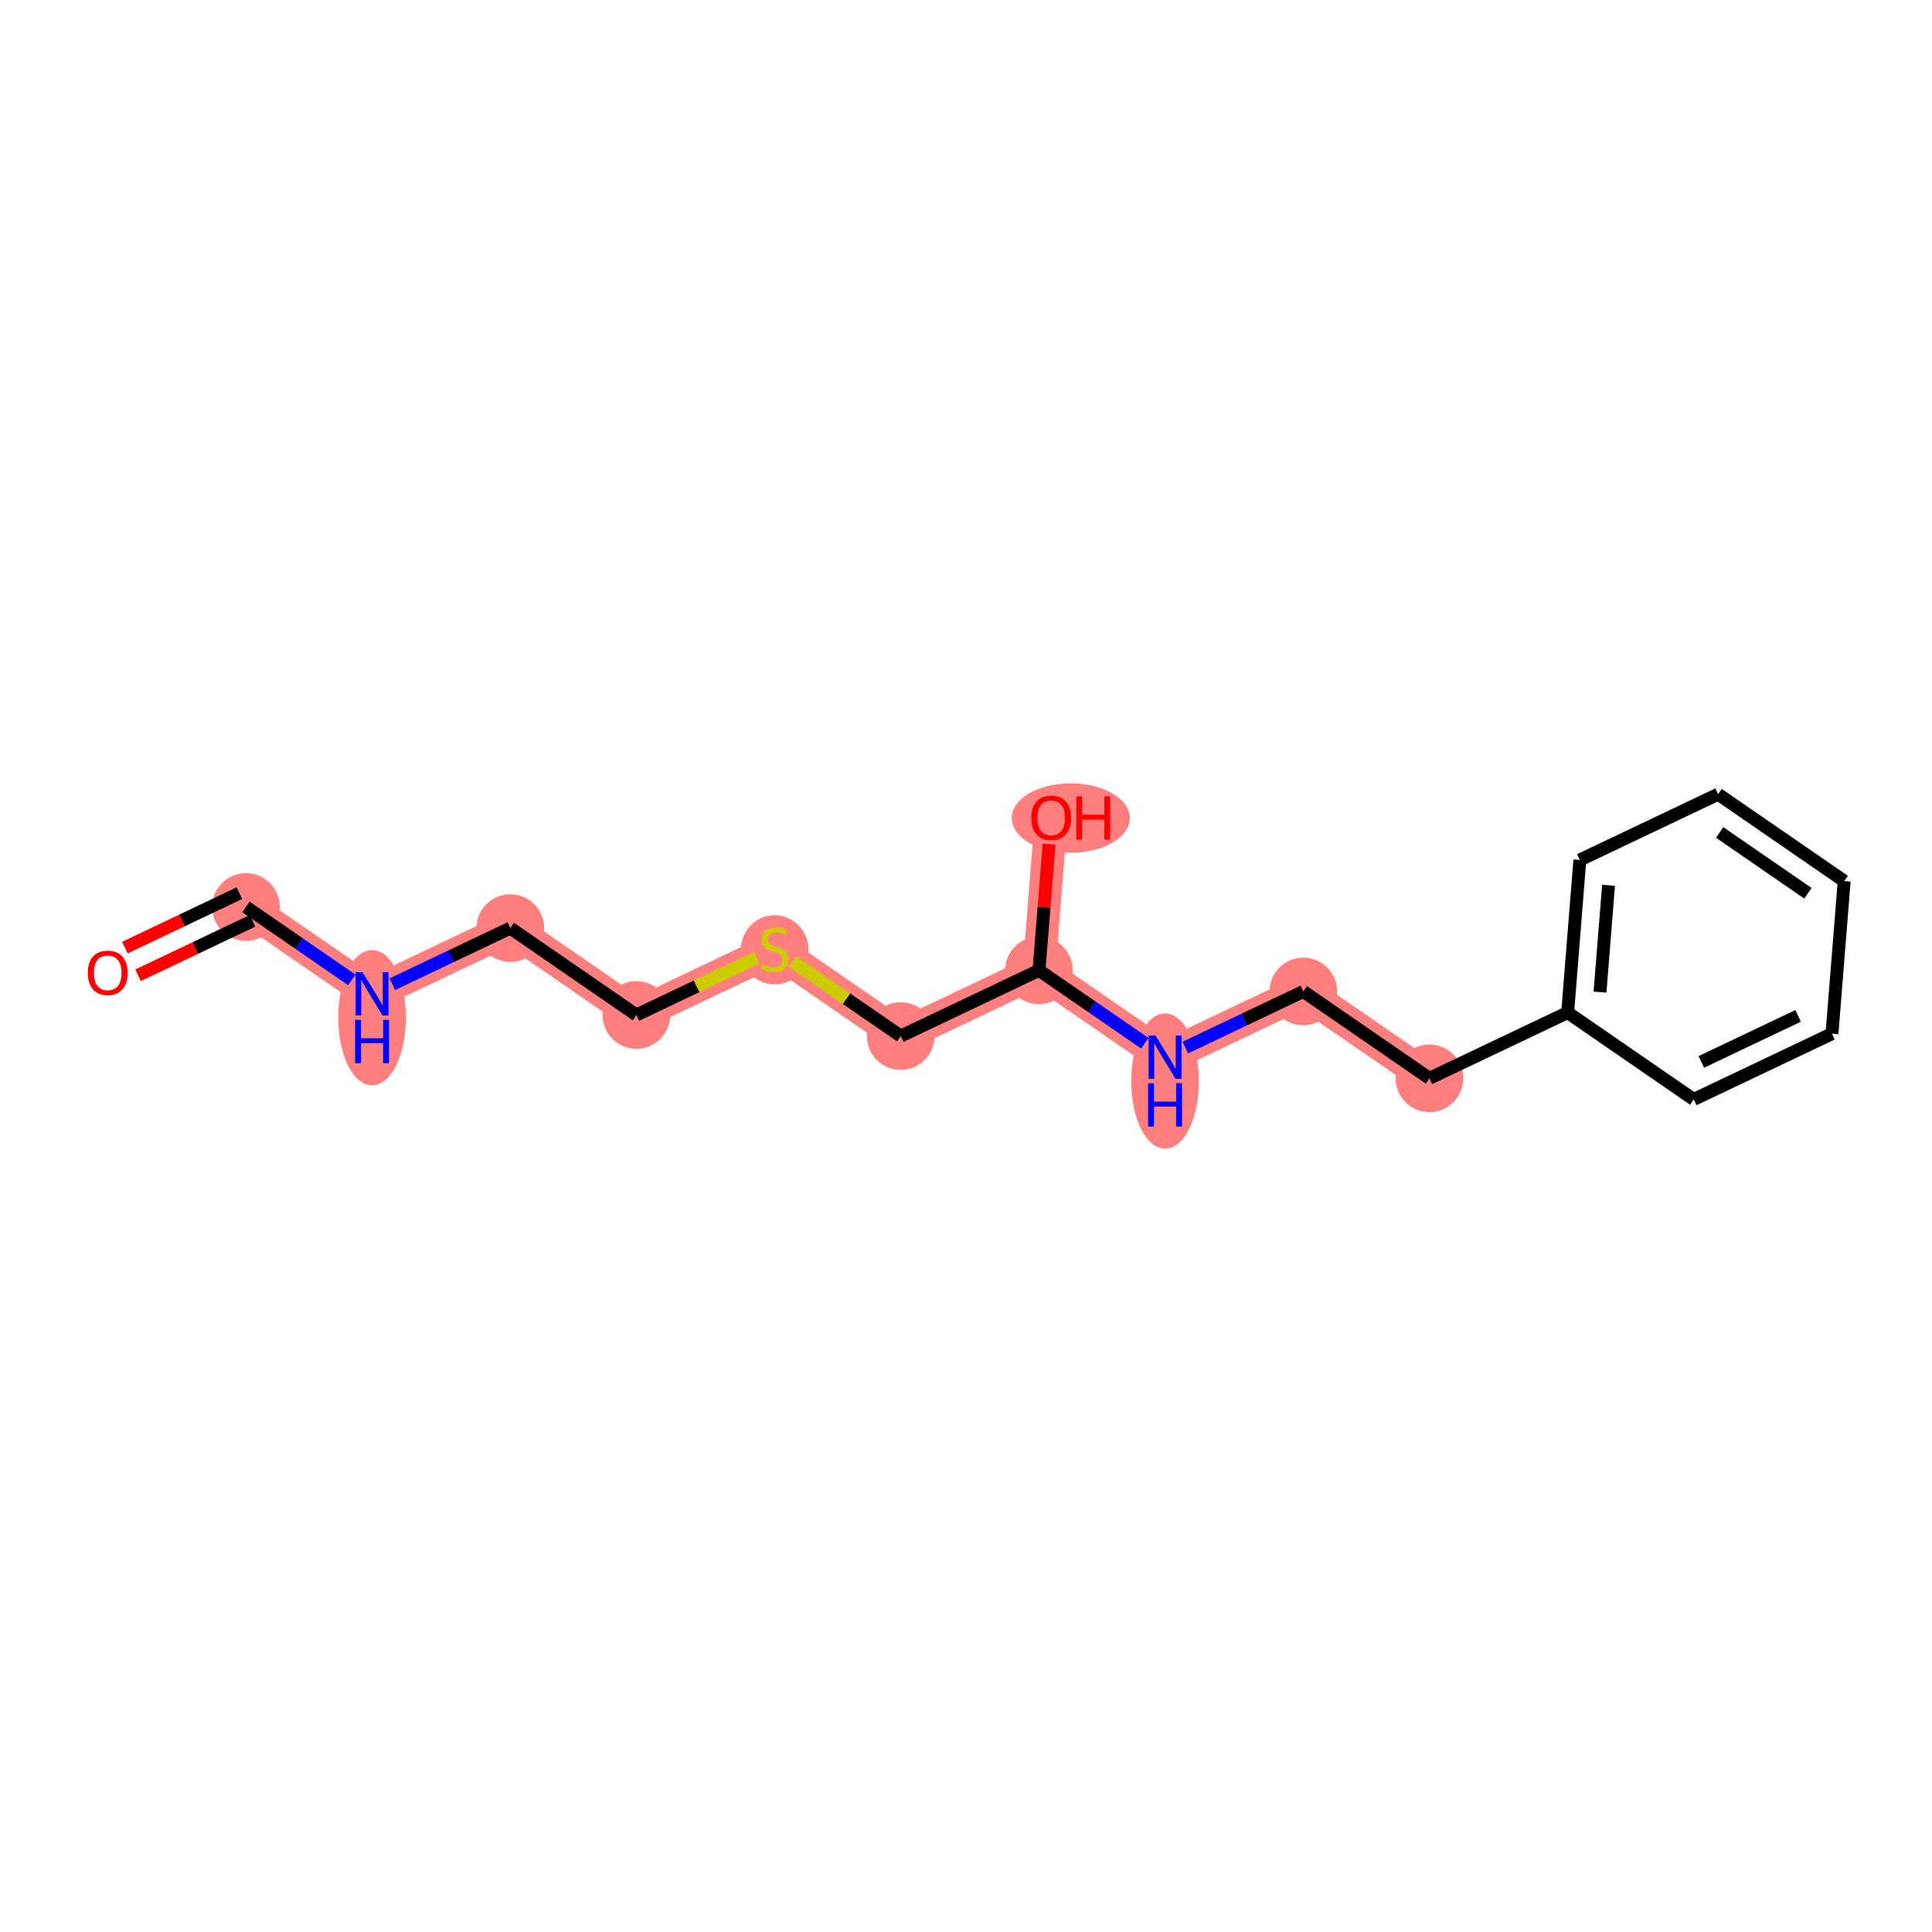 <?xml version='1.0' encoding='iso-8859-1'?>
<svg version='1.1' baseProfile='full'
              xmlns='http://www.w3.org/2000/svg'
                      xmlns:rdkit='http://www.rdkit.org/xml'
                      xmlns:xlink='http://www.w3.org/1999/xlink'
                  xml:space='preserve'
width='300px' height='300px' viewBox='0 0 300 300'>
<!-- END OF HEADER -->
<rect style='opacity:1.0;fill:#FFFFFF;stroke:none' width='300' height='300' x='0' y='0'> </rect>
<rect style='opacity:1.0;fill:#FFFFFF;stroke:none' width='300' height='300' x='0' y='0'> </rect>
<path d='M 38.196,140.834 L 57.773,154.323' style='fill:none;fill-rule:evenodd;stroke:#FF7F7F;stroke-width:5.1px;stroke-linecap:butt;stroke-linejoin:miter;stroke-opacity:1' />
<path d='M 57.773,154.323 L 79.242,144.114' style='fill:none;fill-rule:evenodd;stroke:#FF7F7F;stroke-width:5.1px;stroke-linecap:butt;stroke-linejoin:miter;stroke-opacity:1' />
<path d='M 79.242,144.114 L 98.818,157.602' style='fill:none;fill-rule:evenodd;stroke:#FF7F7F;stroke-width:5.1px;stroke-linecap:butt;stroke-linejoin:miter;stroke-opacity:1' />
<path d='M 98.818,157.602 L 120.288,147.393' style='fill:none;fill-rule:evenodd;stroke:#FF7F7F;stroke-width:5.1px;stroke-linecap:butt;stroke-linejoin:miter;stroke-opacity:1' />
<path d='M 120.288,147.393 L 139.864,160.882' style='fill:none;fill-rule:evenodd;stroke:#FF7F7F;stroke-width:5.1px;stroke-linecap:butt;stroke-linejoin:miter;stroke-opacity:1' />
<path d='M 139.864,160.882 L 161.333,150.672' style='fill:none;fill-rule:evenodd;stroke:#FF7F7F;stroke-width:5.1px;stroke-linecap:butt;stroke-linejoin:miter;stroke-opacity:1' />
<path d='M 161.333,150.672 L 163.227,126.975' style='fill:none;fill-rule:evenodd;stroke:#FF7F7F;stroke-width:5.1px;stroke-linecap:butt;stroke-linejoin:miter;stroke-opacity:1' />
<path d='M 161.333,150.672 L 180.909,164.161' style='fill:none;fill-rule:evenodd;stroke:#FF7F7F;stroke-width:5.1px;stroke-linecap:butt;stroke-linejoin:miter;stroke-opacity:1' />
<path d='M 180.909,164.161 L 202.379,153.952' style='fill:none;fill-rule:evenodd;stroke:#FF7F7F;stroke-width:5.1px;stroke-linecap:butt;stroke-linejoin:miter;stroke-opacity:1' />
<path d='M 202.379,153.952 L 221.955,167.44' style='fill:none;fill-rule:evenodd;stroke:#FF7F7F;stroke-width:5.1px;stroke-linecap:butt;stroke-linejoin:miter;stroke-opacity:1' />
<ellipse cx='38.196' cy='140.834' rx='4.755' ry='4.755'  style='fill:#FF7F7F;fill-rule:evenodd;stroke:#FF7F7F;stroke-width:1.0px;stroke-linecap:butt;stroke-linejoin:miter;stroke-opacity:1' />
<ellipse cx='57.773' cy='158.026' rx='4.755' ry='9.997'  style='fill:#FF7F7F;fill-rule:evenodd;stroke:#FF7F7F;stroke-width:1.0px;stroke-linecap:butt;stroke-linejoin:miter;stroke-opacity:1' />
<ellipse cx='79.242' cy='144.114' rx='4.755' ry='4.755'  style='fill:#FF7F7F;fill-rule:evenodd;stroke:#FF7F7F;stroke-width:1.0px;stroke-linecap:butt;stroke-linejoin:miter;stroke-opacity:1' />
<ellipse cx='98.818' cy='157.602' rx='4.755' ry='4.755'  style='fill:#FF7F7F;fill-rule:evenodd;stroke:#FF7F7F;stroke-width:1.0px;stroke-linecap:butt;stroke-linejoin:miter;stroke-opacity:1' />
<ellipse cx='120.288' cy='147.483' rx='4.755' ry='4.875'  style='fill:#FF7F7F;fill-rule:evenodd;stroke:#FF7F7F;stroke-width:1.0px;stroke-linecap:butt;stroke-linejoin:miter;stroke-opacity:1' />
<ellipse cx='139.864' cy='160.882' rx='4.755' ry='4.755'  style='fill:#FF7F7F;fill-rule:evenodd;stroke:#FF7F7F;stroke-width:1.0px;stroke-linecap:butt;stroke-linejoin:miter;stroke-opacity:1' />
<ellipse cx='161.333' cy='150.672' rx='4.755' ry='4.755'  style='fill:#FF7F7F;fill-rule:evenodd;stroke:#FF7F7F;stroke-width:1.0px;stroke-linecap:butt;stroke-linejoin:miter;stroke-opacity:1' />
<ellipse cx='166.265' cy='127.027' rx='8.667' ry='4.888'  style='fill:#FF7F7F;fill-rule:evenodd;stroke:#FF7F7F;stroke-width:1.0px;stroke-linecap:butt;stroke-linejoin:miter;stroke-opacity:1' />
<ellipse cx='180.909' cy='167.864' rx='4.755' ry='9.997'  style='fill:#FF7F7F;fill-rule:evenodd;stroke:#FF7F7F;stroke-width:1.0px;stroke-linecap:butt;stroke-linejoin:miter;stroke-opacity:1' />
<ellipse cx='202.379' cy='153.952' rx='4.755' ry='4.755'  style='fill:#FF7F7F;fill-rule:evenodd;stroke:#FF7F7F;stroke-width:1.0px;stroke-linecap:butt;stroke-linejoin:miter;stroke-opacity:1' />
<ellipse cx='221.955' cy='167.44' rx='4.755' ry='4.755'  style='fill:#FF7F7F;fill-rule:evenodd;stroke:#FF7F7F;stroke-width:1.0px;stroke-linecap:butt;stroke-linejoin:miter;stroke-opacity:1' />
<path class='bond-0 atom-0 atom-1' d='M 21.433,151.438 L 30.325,147.21' style='fill:none;fill-rule:evenodd;stroke:#FF0000;stroke-width:2.0px;stroke-linecap:butt;stroke-linejoin:miter;stroke-opacity:1' />
<path class='bond-0 atom-0 atom-1' d='M 30.325,147.21 L 39.217,142.981' style='fill:none;fill-rule:evenodd;stroke:#000000;stroke-width:2.0px;stroke-linecap:butt;stroke-linejoin:miter;stroke-opacity:1' />
<path class='bond-0 atom-0 atom-1' d='M 19.391,147.144 L 28.283,142.916' style='fill:none;fill-rule:evenodd;stroke:#FF0000;stroke-width:2.0px;stroke-linecap:butt;stroke-linejoin:miter;stroke-opacity:1' />
<path class='bond-0 atom-0 atom-1' d='M 28.283,142.916 L 37.175,138.687' style='fill:none;fill-rule:evenodd;stroke:#000000;stroke-width:2.0px;stroke-linecap:butt;stroke-linejoin:miter;stroke-opacity:1' />
<path class='bond-1 atom-1 atom-2' d='M 38.196,140.834 L 46.411,146.494' style='fill:none;fill-rule:evenodd;stroke:#000000;stroke-width:2.0px;stroke-linecap:butt;stroke-linejoin:miter;stroke-opacity:1' />
<path class='bond-1 atom-1 atom-2' d='M 46.411,146.494 L 54.625,152.154' style='fill:none;fill-rule:evenodd;stroke:#0000FF;stroke-width:2.0px;stroke-linecap:butt;stroke-linejoin:miter;stroke-opacity:1' />
<path class='bond-2 atom-2 atom-3' d='M 60.92,152.826 L 70.081,148.47' style='fill:none;fill-rule:evenodd;stroke:#0000FF;stroke-width:2.0px;stroke-linecap:butt;stroke-linejoin:miter;stroke-opacity:1' />
<path class='bond-2 atom-2 atom-3' d='M 70.081,148.47 L 79.242,144.114' style='fill:none;fill-rule:evenodd;stroke:#000000;stroke-width:2.0px;stroke-linecap:butt;stroke-linejoin:miter;stroke-opacity:1' />
<path class='bond-3 atom-3 atom-4' d='M 79.242,144.114 L 98.818,157.602' style='fill:none;fill-rule:evenodd;stroke:#000000;stroke-width:2.0px;stroke-linecap:butt;stroke-linejoin:miter;stroke-opacity:1' />
<path class='bond-4 atom-4 atom-5' d='M 98.818,157.602 L 108.176,153.152' style='fill:none;fill-rule:evenodd;stroke:#000000;stroke-width:2.0px;stroke-linecap:butt;stroke-linejoin:miter;stroke-opacity:1' />
<path class='bond-4 atom-4 atom-5' d='M 108.176,153.152 L 117.535,148.702' style='fill:none;fill-rule:evenodd;stroke:#CCCC00;stroke-width:2.0px;stroke-linecap:butt;stroke-linejoin:miter;stroke-opacity:1' />
<path class='bond-5 atom-5 atom-6' d='M 123.041,149.29 L 131.452,155.086' style='fill:none;fill-rule:evenodd;stroke:#CCCC00;stroke-width:2.0px;stroke-linecap:butt;stroke-linejoin:miter;stroke-opacity:1' />
<path class='bond-5 atom-5 atom-6' d='M 131.452,155.086 L 139.864,160.882' style='fill:none;fill-rule:evenodd;stroke:#000000;stroke-width:2.0px;stroke-linecap:butt;stroke-linejoin:miter;stroke-opacity:1' />
<path class='bond-6 atom-6 atom-7' d='M 139.864,160.882 L 161.333,150.672' style='fill:none;fill-rule:evenodd;stroke:#000000;stroke-width:2.0px;stroke-linecap:butt;stroke-linejoin:miter;stroke-opacity:1' />
<path class='bond-7 atom-7 atom-8' d='M 161.333,150.672 L 162.116,140.875' style='fill:none;fill-rule:evenodd;stroke:#000000;stroke-width:2.0px;stroke-linecap:butt;stroke-linejoin:miter;stroke-opacity:1' />
<path class='bond-7 atom-7 atom-8' d='M 162.116,140.875 L 162.899,131.078' style='fill:none;fill-rule:evenodd;stroke:#FF0000;stroke-width:2.0px;stroke-linecap:butt;stroke-linejoin:miter;stroke-opacity:1' />
<path class='bond-8 atom-7 atom-9' d='M 161.333,150.672 L 169.548,156.332' style='fill:none;fill-rule:evenodd;stroke:#000000;stroke-width:2.0px;stroke-linecap:butt;stroke-linejoin:miter;stroke-opacity:1' />
<path class='bond-8 atom-7 atom-9' d='M 169.548,156.332 L 177.762,161.992' style='fill:none;fill-rule:evenodd;stroke:#0000FF;stroke-width:2.0px;stroke-linecap:butt;stroke-linejoin:miter;stroke-opacity:1' />
<path class='bond-9 atom-9 atom-10' d='M 184.057,162.664 L 193.218,158.308' style='fill:none;fill-rule:evenodd;stroke:#0000FF;stroke-width:2.0px;stroke-linecap:butt;stroke-linejoin:miter;stroke-opacity:1' />
<path class='bond-9 atom-9 atom-10' d='M 193.218,158.308 L 202.379,153.952' style='fill:none;fill-rule:evenodd;stroke:#000000;stroke-width:2.0px;stroke-linecap:butt;stroke-linejoin:miter;stroke-opacity:1' />
<path class='bond-10 atom-10 atom-11' d='M 202.379,153.952 L 221.955,167.44' style='fill:none;fill-rule:evenodd;stroke:#000000;stroke-width:2.0px;stroke-linecap:butt;stroke-linejoin:miter;stroke-opacity:1' />
<path class='bond-11 atom-11 atom-12' d='M 221.955,167.44 L 243.425,157.231' style='fill:none;fill-rule:evenodd;stroke:#000000;stroke-width:2.0px;stroke-linecap:butt;stroke-linejoin:miter;stroke-opacity:1' />
<path class='bond-12 atom-12 atom-13' d='M 243.425,157.231 L 245.318,133.534' style='fill:none;fill-rule:evenodd;stroke:#000000;stroke-width:2.0px;stroke-linecap:butt;stroke-linejoin:miter;stroke-opacity:1' />
<path class='bond-12 atom-12 atom-13' d='M 248.448,154.055 L 249.774,137.467' style='fill:none;fill-rule:evenodd;stroke:#000000;stroke-width:2.0px;stroke-linecap:butt;stroke-linejoin:miter;stroke-opacity:1' />
<path class='bond-17 atom-17 atom-12' d='M 263.001,170.72 L 243.425,157.231' style='fill:none;fill-rule:evenodd;stroke:#000000;stroke-width:2.0px;stroke-linecap:butt;stroke-linejoin:miter;stroke-opacity:1' />
<path class='bond-13 atom-13 atom-14' d='M 245.318,133.534 L 266.787,123.324' style='fill:none;fill-rule:evenodd;stroke:#000000;stroke-width:2.0px;stroke-linecap:butt;stroke-linejoin:miter;stroke-opacity:1' />
<path class='bond-14 atom-14 atom-15' d='M 266.787,123.324 L 286.364,136.813' style='fill:none;fill-rule:evenodd;stroke:#000000;stroke-width:2.0px;stroke-linecap:butt;stroke-linejoin:miter;stroke-opacity:1' />
<path class='bond-14 atom-14 atom-15' d='M 267.026,129.263 L 280.73,138.705' style='fill:none;fill-rule:evenodd;stroke:#000000;stroke-width:2.0px;stroke-linecap:butt;stroke-linejoin:miter;stroke-opacity:1' />
<path class='bond-15 atom-15 atom-16' d='M 286.364,136.813 L 284.47,160.511' style='fill:none;fill-rule:evenodd;stroke:#000000;stroke-width:2.0px;stroke-linecap:butt;stroke-linejoin:miter;stroke-opacity:1' />
<path class='bond-16 atom-16 atom-17' d='M 284.47,160.511 L 263.001,170.72' style='fill:none;fill-rule:evenodd;stroke:#000000;stroke-width:2.0px;stroke-linecap:butt;stroke-linejoin:miter;stroke-opacity:1' />
<path class='bond-16 atom-16 atom-17' d='M 279.208,157.748 L 264.179,164.894' style='fill:none;fill-rule:evenodd;stroke:#000000;stroke-width:2.0px;stroke-linecap:butt;stroke-linejoin:miter;stroke-opacity:1' />
<path  class='atom-0' d='M 13.636 151.063
Q 13.636 149.446, 14.435 148.543
Q 15.234 147.639, 16.727 147.639
Q 18.22 147.639, 19.019 148.543
Q 19.817 149.446, 19.817 151.063
Q 19.817 152.698, 19.009 153.63
Q 18.201 154.553, 16.727 154.553
Q 15.243 154.553, 14.435 153.63
Q 13.636 152.708, 13.636 151.063
M 16.727 153.792
Q 17.754 153.792, 18.305 153.107
Q 18.866 152.413, 18.866 151.063
Q 18.866 149.741, 18.305 149.075
Q 17.754 148.4, 16.727 148.4
Q 15.7 148.4, 15.139 149.066
Q 14.587 149.731, 14.587 151.063
Q 14.587 152.422, 15.139 153.107
Q 15.7 153.792, 16.727 153.792
' fill='#FF0000'/>
<path  class='atom-2' d='M 56.284 150.957
L 58.49 154.523
Q 58.709 154.874, 59.061 155.512
Q 59.413 156.149, 59.432 156.187
L 59.432 150.957
L 60.326 150.957
L 60.326 157.689
L 59.403 157.689
L 57.036 153.79
Q 56.76 153.334, 56.465 152.811
Q 56.18 152.288, 56.094 152.126
L 56.094 157.689
L 55.219 157.689
L 55.219 150.957
L 56.284 150.957
' fill='#0000FF'/>
<path  class='atom-2' d='M 55.139 158.362
L 56.051 158.362
L 56.051 161.225
L 59.494 161.225
L 59.494 158.362
L 60.407 158.362
L 60.407 165.095
L 59.494 165.095
L 59.494 161.986
L 56.051 161.986
L 56.051 165.095
L 55.139 165.095
L 55.139 158.362
' fill='#0000FF'/>
<path  class='atom-5' d='M 118.386 149.704
Q 118.462 149.732, 118.776 149.866
Q 119.09 149.999, 119.432 150.084
Q 119.784 150.16, 120.126 150.16
Q 120.763 150.16, 121.134 149.856
Q 121.505 149.542, 121.505 149
Q 121.505 148.629, 121.315 148.401
Q 121.134 148.173, 120.849 148.049
Q 120.563 147.926, 120.088 147.783
Q 119.489 147.602, 119.128 147.431
Q 118.776 147.26, 118.519 146.899
Q 118.272 146.537, 118.272 145.929
Q 118.272 145.082, 118.842 144.559
Q 119.422 144.036, 120.563 144.036
Q 121.343 144.036, 122.228 144.407
L 122.009 145.139
Q 121.201 144.807, 120.592 144.807
Q 119.936 144.807, 119.574 145.082
Q 119.213 145.349, 119.223 145.815
Q 119.223 146.176, 119.403 146.395
Q 119.594 146.613, 119.86 146.737
Q 120.136 146.861, 120.592 147.003
Q 121.201 147.193, 121.562 147.384
Q 121.923 147.574, 122.18 147.964
Q 122.446 148.344, 122.446 149
Q 122.446 149.932, 121.819 150.436
Q 121.201 150.931, 120.164 150.931
Q 119.565 150.931, 119.109 150.797
Q 118.662 150.674, 118.129 150.455
L 118.386 149.704
' fill='#CCCC00'/>
<path  class='atom-8' d='M 160.136 126.994
Q 160.136 125.377, 160.935 124.474
Q 161.734 123.57, 163.227 123.57
Q 164.72 123.57, 165.518 124.474
Q 166.317 125.377, 166.317 126.994
Q 166.317 128.629, 165.509 129.561
Q 164.701 130.484, 163.227 130.484
Q 161.743 130.484, 160.935 129.561
Q 160.136 128.639, 160.136 126.994
M 163.227 129.723
Q 164.254 129.723, 164.805 129.038
Q 165.366 128.344, 165.366 126.994
Q 165.366 125.672, 164.805 125.006
Q 164.254 124.331, 163.227 124.331
Q 162.2 124.331, 161.639 124.997
Q 161.087 125.662, 161.087 126.994
Q 161.087 128.354, 161.639 129.038
Q 162.2 129.723, 163.227 129.723
' fill='#FF0000'/>
<path  class='atom-8' d='M 167.125 123.647
L 168.038 123.647
L 168.038 126.509
L 171.481 126.509
L 171.481 123.647
L 172.394 123.647
L 172.394 130.379
L 171.481 130.379
L 171.481 127.27
L 168.038 127.27
L 168.038 130.379
L 167.125 130.379
L 167.125 123.647
' fill='#FF0000'/>
<path  class='atom-9' d='M 179.421 160.795
L 181.627 164.361
Q 181.846 164.713, 182.198 165.35
Q 182.55 165.987, 182.569 166.025
L 182.569 160.795
L 183.463 160.795
L 183.463 167.527
L 182.54 167.527
L 180.173 163.629
Q 179.897 163.172, 179.602 162.649
Q 179.317 162.126, 179.231 161.964
L 179.231 167.527
L 178.356 167.527
L 178.356 160.795
L 179.421 160.795
' fill='#0000FF'/>
<path  class='atom-9' d='M 178.275 168.201
L 179.188 168.201
L 179.188 171.063
L 182.631 171.063
L 182.631 168.201
L 183.544 168.201
L 183.544 174.933
L 182.631 174.933
L 182.631 171.824
L 179.188 171.824
L 179.188 174.933
L 178.275 174.933
L 178.275 168.201
' fill='#0000FF'/>
</svg>
